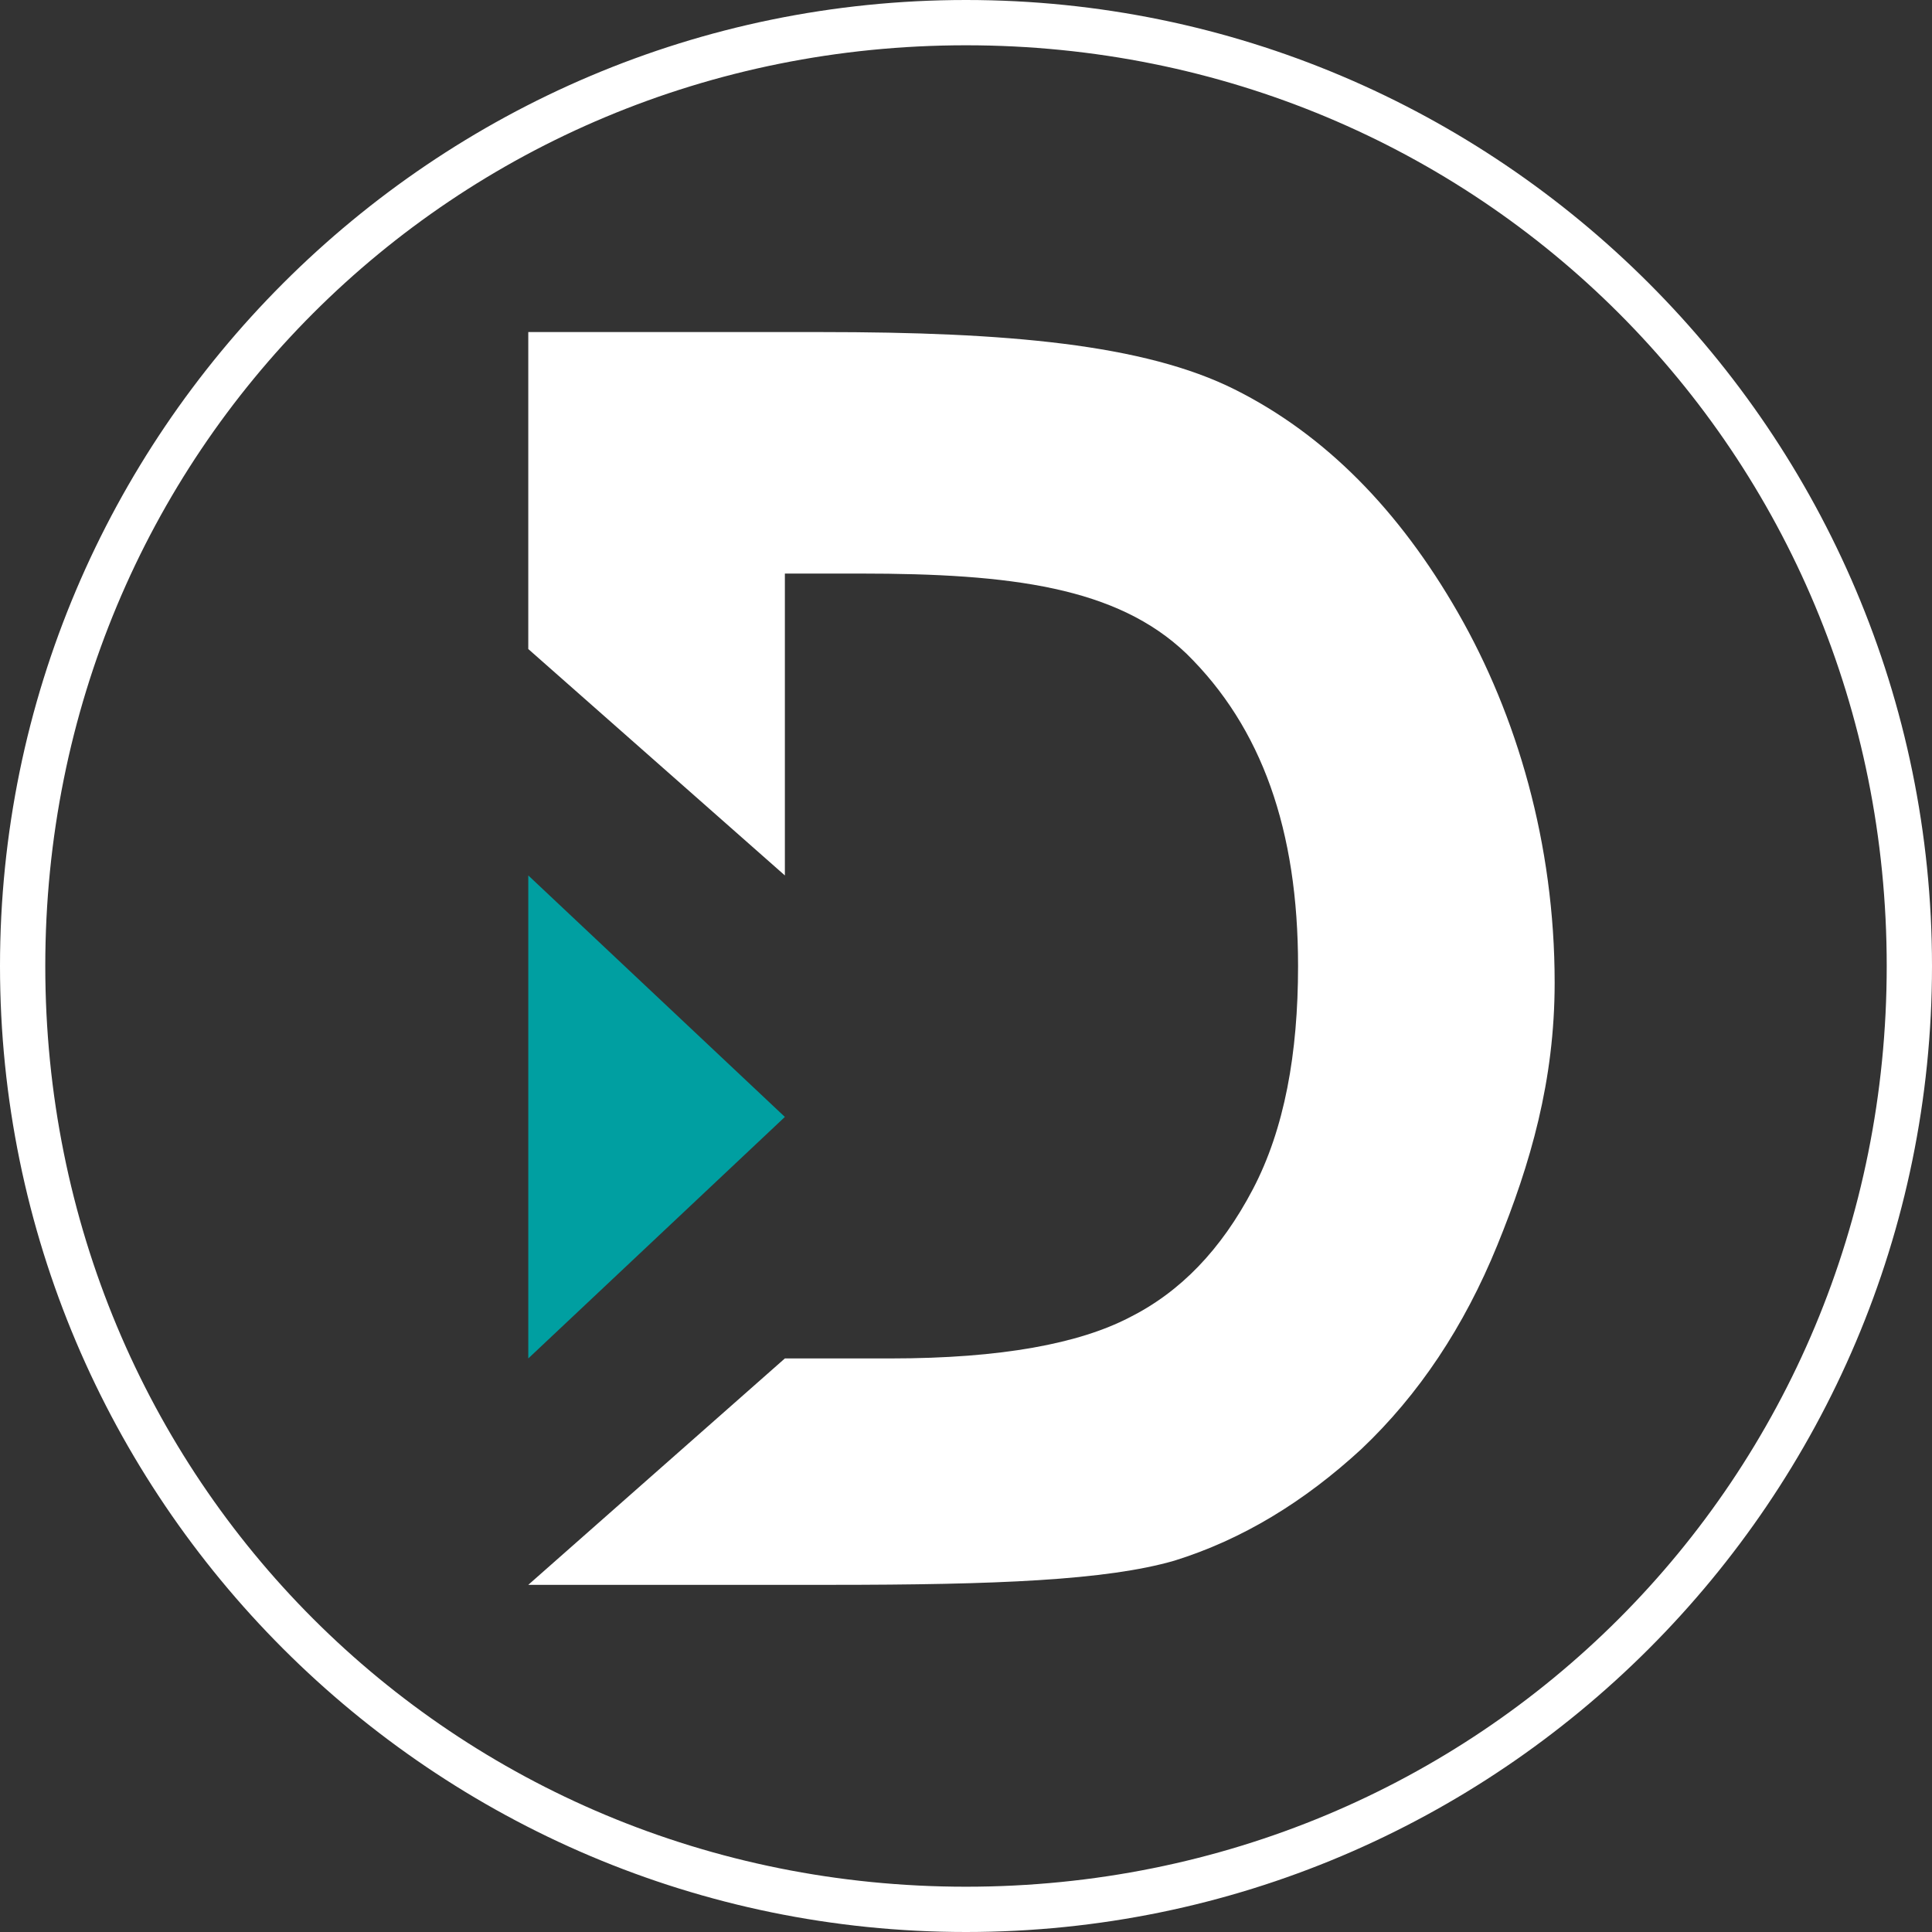 <?xml version="1.0" encoding="utf-8"?>
<!-- Generator: Adobe Illustrator 21.0.0, SVG Export Plug-In . SVG Version: 6.00 Build 0)  -->
<svg version="1.1" xmlns="http://www.w3.org/2000/svg" xmlns:xlink="http://www.w3.org/1999/xlink" x="0px" y="0px"
	 viewBox="0 0 128 128" style="enable-background:new 0 0 128 128;" xml:space="preserve">
<rect x="0" y="0" width="128" height="128" fill="#333333" stroke="none"/>
<style type="text/css">
	.st0{enable-background:new    ;}
	.st1{fill-rule:evenodd;clip-rule:evenodd;fill:#FFFFFF;}
	.st2{fill-rule:evenodd;clip-rule:evenodd;fill:#009FA1;}
</style>
<g id="Эллипс_1_1_" class="st0">
	<g id="Эллипс_1">
		<g>
			<path class="st1" d="M64,0C28.7,0,0,28.7,0,64c0,35.3,28.7,64,64,64s64-28.7,64-64C128,28.7,99.3,0,64,0z M64,125
				C30,125,3,98,3,64S30,3,64,3s61,27,61,61S98,125,64,125z"/>
		</g>
	</g>
</g>
<g id="logo_1_" class="st0">
	<g id="logo">
		<g>
			<path class="st1" d="M96.6,40.6c-3.9-6.8-8.8-11.8-14.8-14.8c-6-3-15.1-3.8-27.4-3.8H35v21l17,15V38h5c10,0,17,0.9,21.6,5.3
				c5,4.9,7.4,11.7,7.4,20.7c0,5.8-0.9,10.8-3,14.8c-2.1,4-4.8,6.8-8.2,8.5C71.5,89,66.4,90,59,90h-7l-17,15l20,0
				c11,0,18.3-0.3,22.8-1.6c4.5-1.4,8.6-3.9,12.4-7.4c3.8-3.6,6.8-8.1,9-13.5c2.2-5.4,3.8-10.9,3.8-17.4
				C103,55.9,100.5,47.4,96.6,40.6z"/>
		</g>
	</g>
</g>
<g id="logo_x5F_1_1_" class="st0">
	<g id="logo_x5F_1">
		<g>
			<polygon class="st2" points="35,58 35,90 52,74 			"/>
		</g>
	</g>
</g>
</svg>
